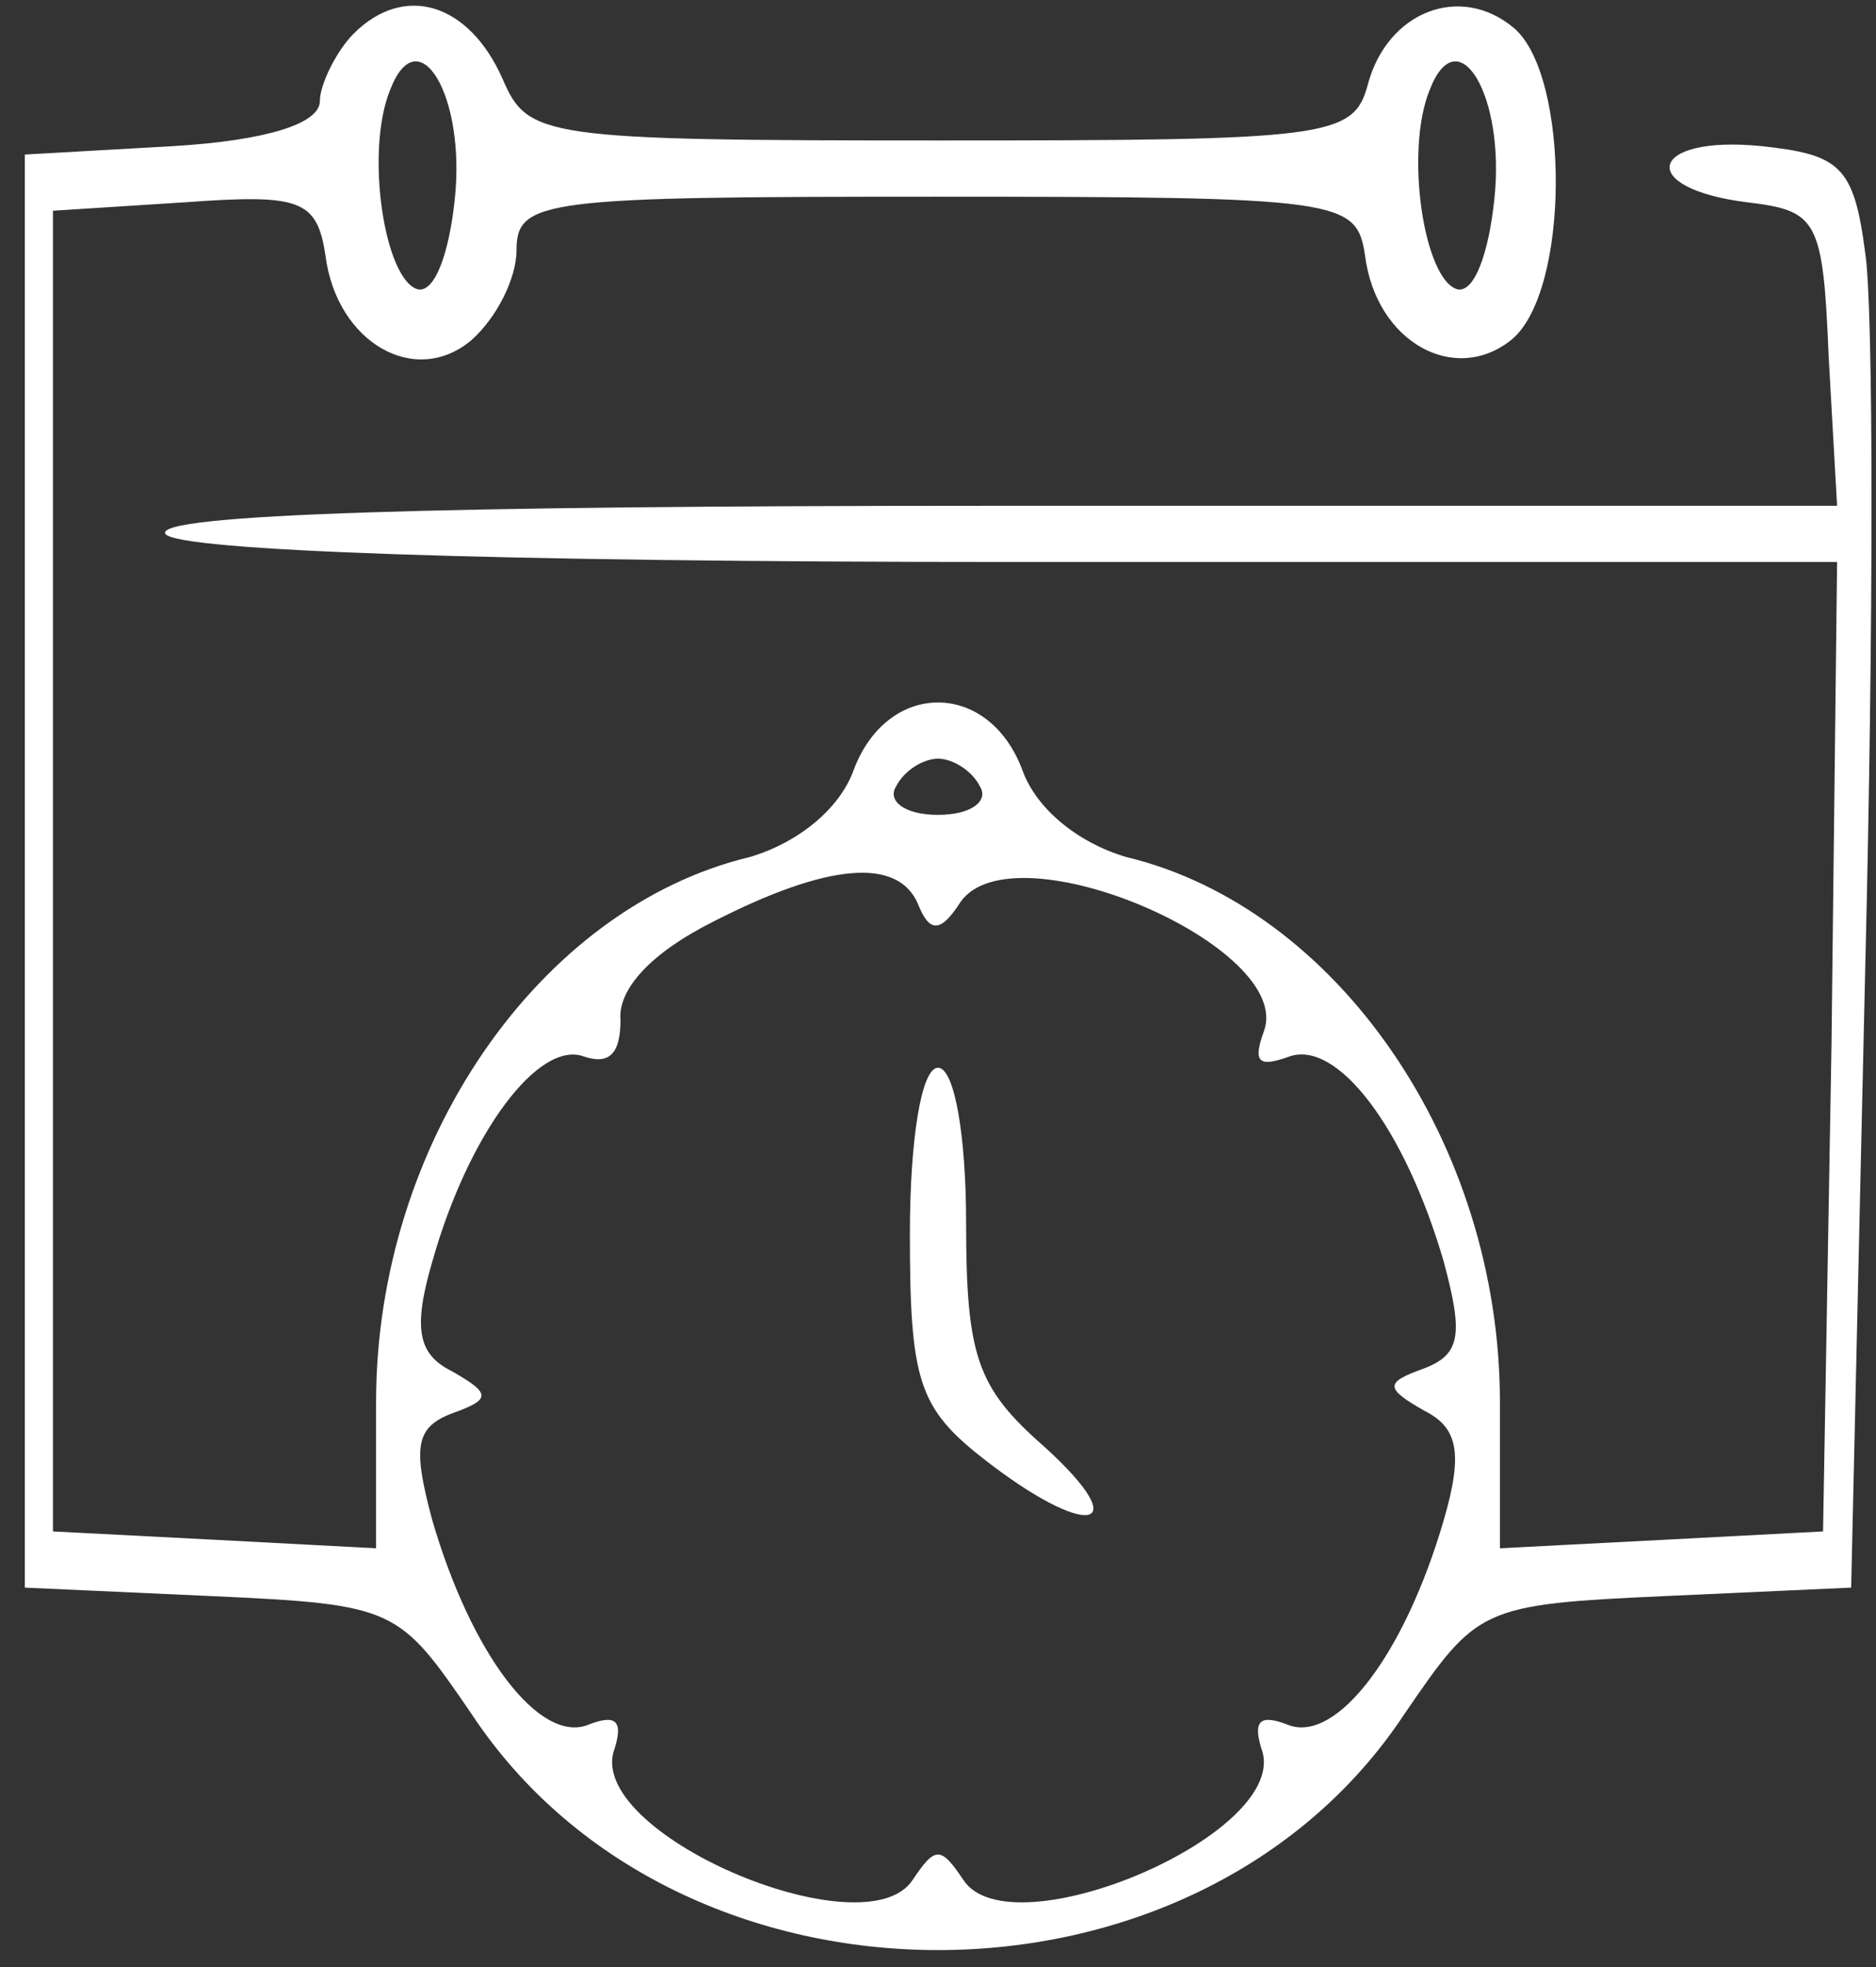 <svg width="62" height="65" viewBox="0 0 62 65" fill="none" xmlns="http://www.w3.org/2000/svg">
<rect x="0" y="0" width="62" height="65" fill="#333333" stroke="none"/>
<path d="M11.686 1.114C11.129 1.671 10.571 2.785 10.571 3.342C10.571 4.085 8.807 4.642 5.743 4.828L0.821 5.107V28.785V52.464L6.95 52.742C13.079 53.021 13.171 53.114 15.586 56.642C22.457 67.042 39.543 67.042 46.414 56.642C48.829 53.114 48.921 53.021 55.05 52.742L61.179 52.464L61.643 32.035C61.921 20.799 61.921 10.121 61.643 8.357C61.271 5.478 60.807 5.107 58.207 4.828C54.493 4.457 54.029 6.221 57.743 6.685C60.064 6.964 60.25 7.242 60.436 11.792L60.714 16.714H32.764C14.471 16.714 5.093 16.992 5.464 17.642C5.836 18.2 16.143 18.571 33.414 18.571H60.714L60.529 34.542L60.25 50.607L54.957 50.885L49.571 51.164V46.335C49.571 37.792 44.186 29.992 37.221 28.321C35.643 27.857 34.25 26.742 33.786 25.442C32.671 22.471 29.329 22.471 28.214 25.442C27.75 26.742 26.357 27.857 24.779 28.321C17.814 29.992 12.429 37.792 12.429 46.335V51.164L7.136 50.885L1.75 50.607V28.785V6.964L6.114 6.685C9.921 6.407 10.479 6.592 10.757 8.45C11.129 11.328 13.729 12.814 15.586 11.235C16.421 10.492 17.071 9.192 17.071 8.264C17.071 6.592 18 6.5 30.907 6.5C44.371 6.5 44.836 6.592 45.114 8.45C45.486 11.328 48.086 12.721 49.943 11.235C51.893 9.657 51.893 2.507 50.036 0.928C48.271 -0.558 45.857 0.371 45.207 2.785C44.743 4.55 43.907 4.642 31.093 4.642C17.907 4.642 17.443 4.55 16.607 2.6C15.493 0.092 13.357 -0.558 11.686 1.114ZM15.029 6.592C14.843 8.357 14.379 9.657 13.821 9.564C12.707 9.285 12.057 5.014 12.893 2.971C13.821 0.557 15.4 3.157 15.029 6.592ZM49.386 6.592C49.2 8.357 48.736 9.657 48.179 9.564C47.064 9.285 46.414 5.014 47.25 2.971C48.179 0.557 49.757 3.157 49.386 6.592ZM32.393 26C32.671 26.464 32.114 26.928 31 26.928C29.886 26.928 29.329 26.464 29.607 26C29.886 25.442 30.536 25.071 31 25.071C31.464 25.071 32.114 25.442 32.393 26ZM30.35 29.899C30.721 30.828 31.093 30.828 31.743 29.807C33.507 27.299 42.793 31.292 41.771 34.078C41.4 35.099 41.586 35.285 42.607 34.914C44.186 34.357 46.414 37.235 47.714 41.692C48.364 44.107 48.271 44.757 47.064 45.221C45.764 45.685 45.764 45.871 47.064 46.614C48.179 47.171 48.364 48.007 47.714 50.235C46.414 54.692 44.186 57.571 42.607 57.014C41.679 56.642 41.4 56.828 41.679 57.757C42.793 60.542 33.414 64.535 31.836 62.121C31.093 61.007 30.907 61.007 30.164 62.121C28.586 64.535 19.207 60.542 20.321 57.757C20.6 56.828 20.321 56.642 19.393 57.014C17.814 57.571 15.586 54.692 14.286 50.235C13.636 47.821 13.729 47.171 14.936 46.707C16.236 46.242 16.236 46.057 14.936 45.314C13.821 44.757 13.636 43.921 14.286 41.692C15.493 37.421 17.814 34.357 19.3 34.914C20.136 35.192 20.507 34.821 20.507 33.707C20.414 32.685 21.529 31.478 23.571 30.457C27.379 28.507 29.7 28.321 30.35 29.899Z" fill="white"/>
<path d="M30.071 40.764C30.071 45.592 30.35 46.521 32.486 48.192C35.921 50.885 37.593 50.607 34.529 47.821C32.3 45.871 31.929 44.849 31.929 40.392C31.929 37.607 31.557 35.285 31 35.285C30.443 35.285 30.071 37.7 30.071 40.764Z" fill="white"/>
</svg>
